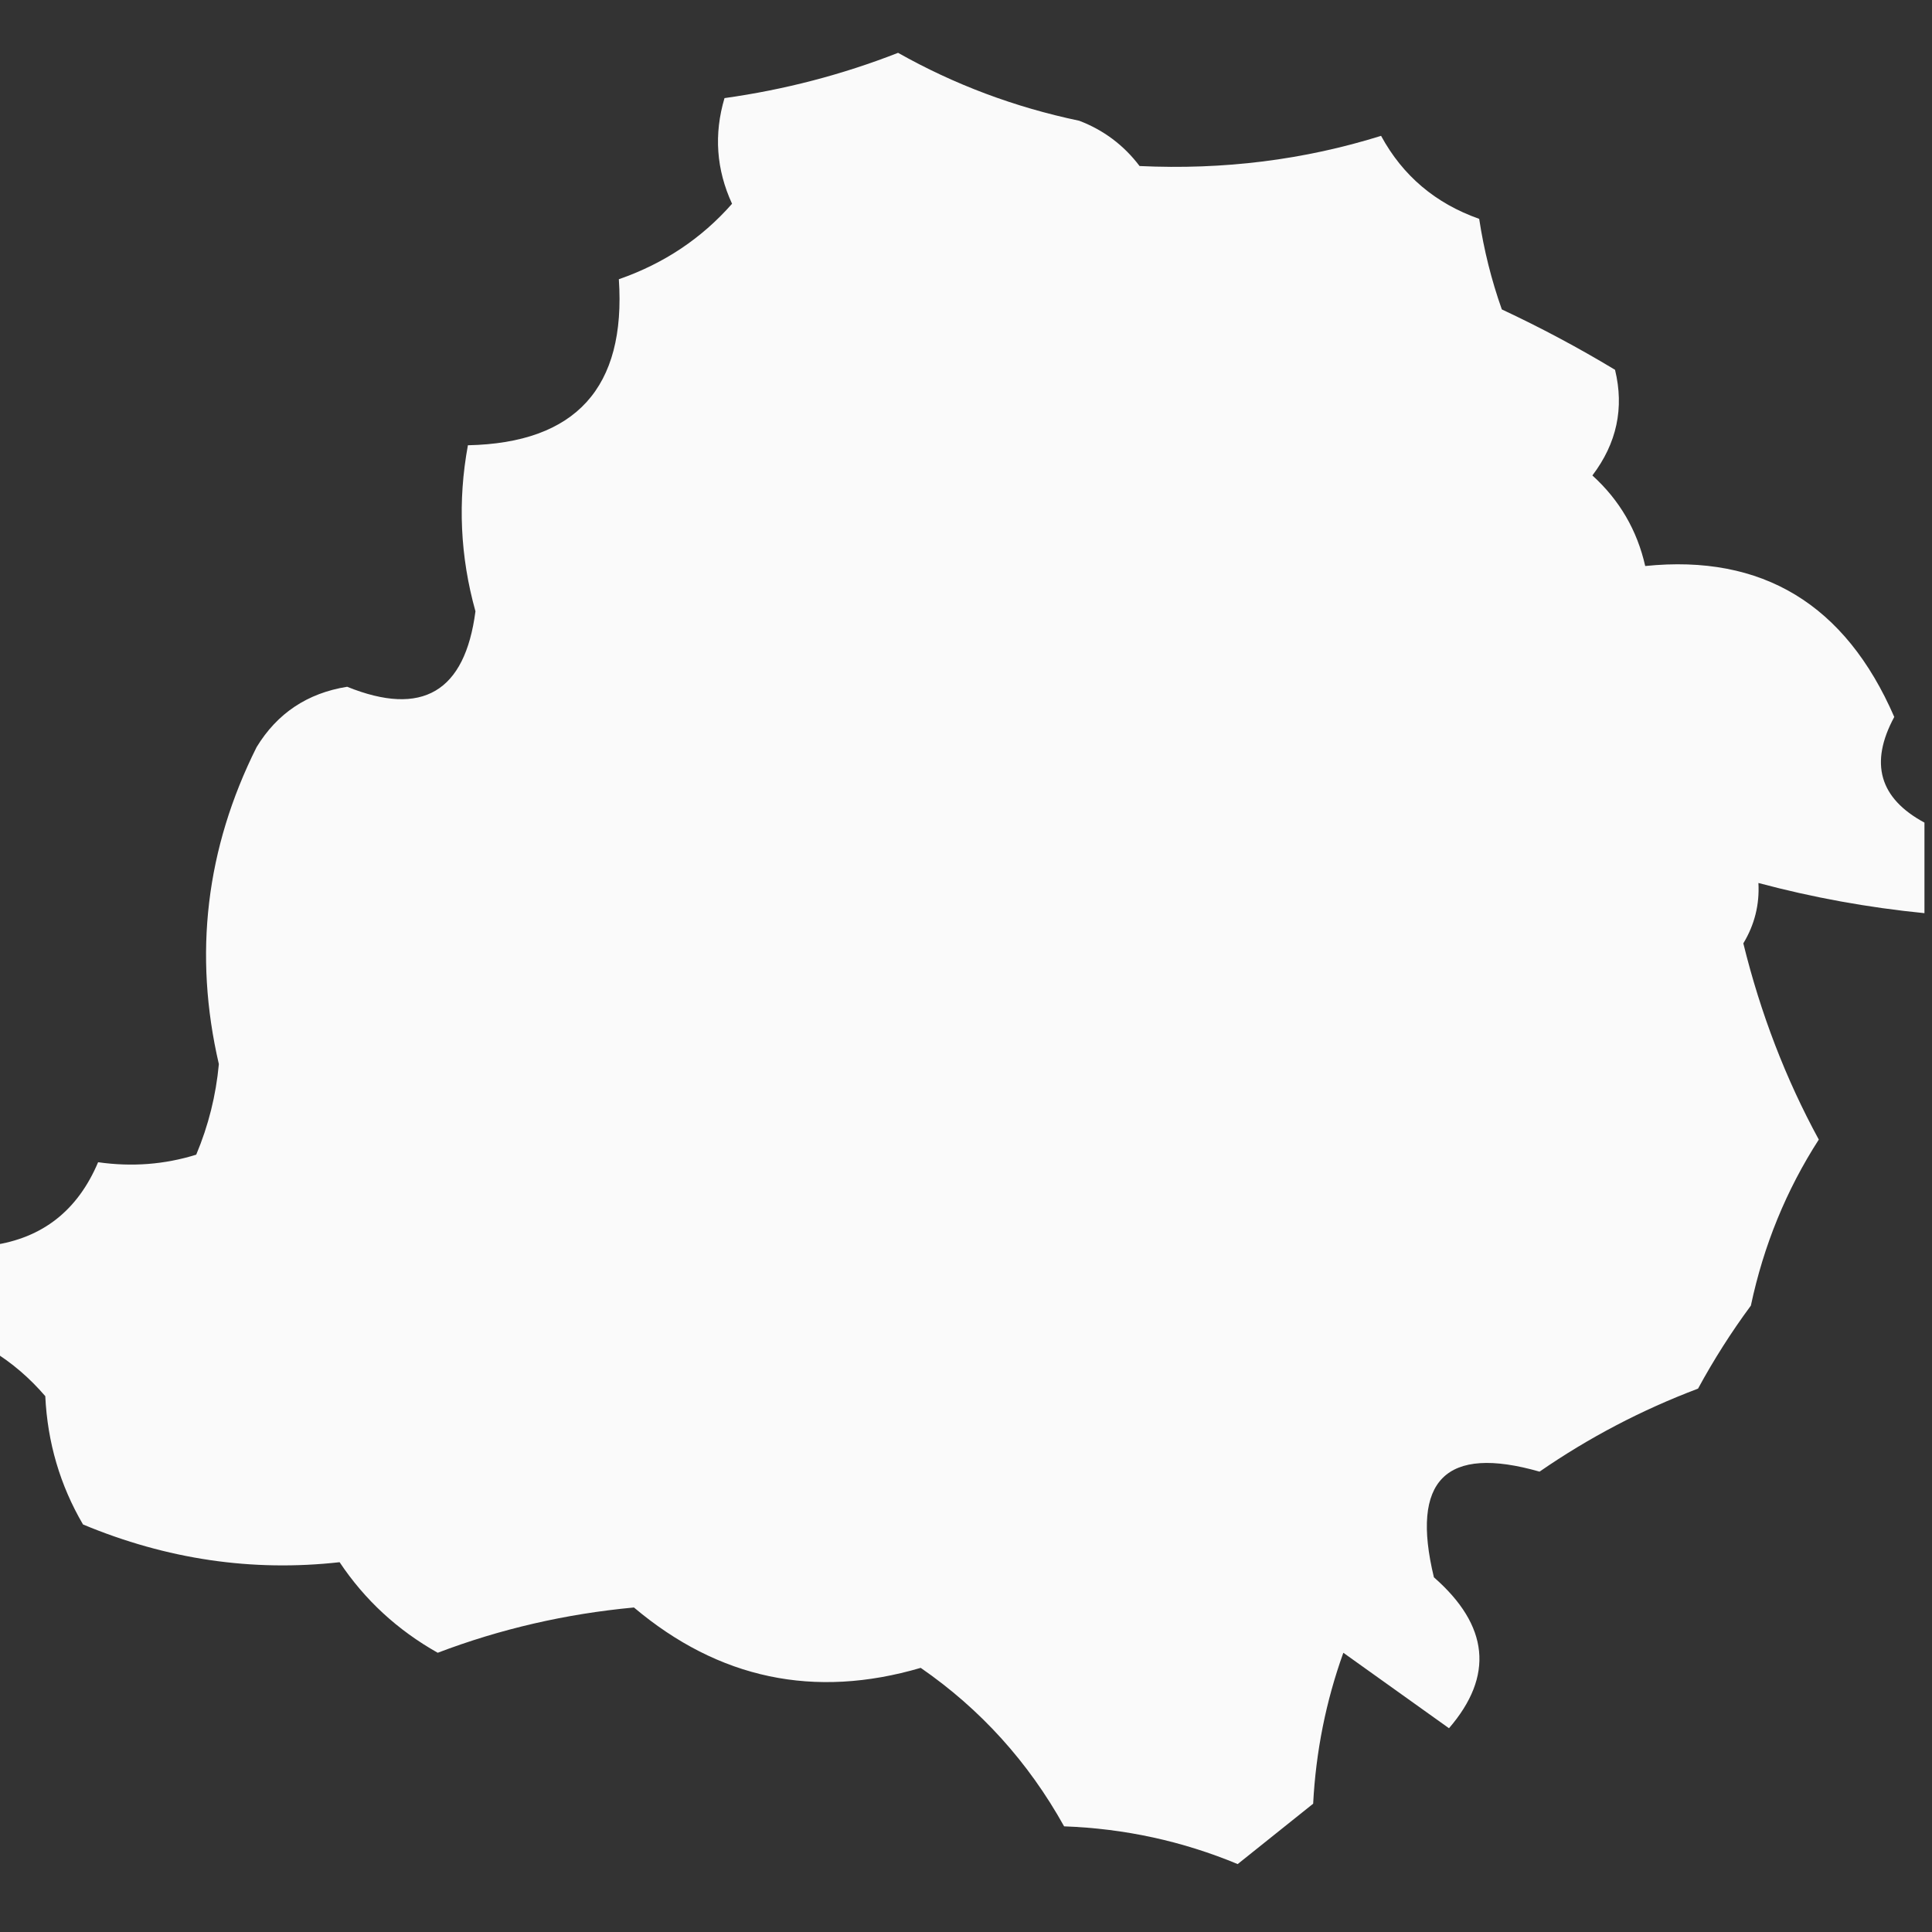 <svg xmlns="http://www.w3.org/2000/svg" xmlns:xlink="http://www.w3.org/1999/xlink" width="128px" height="128px" style="shape-rendering:geometricPrecision; text-rendering:geometricPrecision; image-rendering:optimizeQuality; fill-rule:evenodd; clip-rule:evenodd"><rect width="100%" height="100%" fill="#333333" stroke="none"/><g><path style="opacity:0.979" fill="#fefefe" d="M 127.5,54.5 C 127.5,56.5 127.5,58.5 127.5,60.5C 123.767,60.13 120.101,59.463 116.5,58.5C 116.579,59.931 116.246,61.264 115.5,62.5C 116.642,67.145 118.309,71.479 120.5,75.5C 118.345,78.847 116.845,82.514 116,86.5C 114.708,88.249 113.542,90.082 112.5,92C 108.761,93.413 105.261,95.247 102,97.5C 95.777,95.723 93.443,98.056 95,104.5C 98.655,107.701 98.988,111.034 96,114.5C 93.667,112.833 91.333,111.167 89,109.5C 87.847,112.711 87.18,116.044 87,119.5C 85.341,120.831 83.674,122.165 82,123.5C 78.338,121.978 74.505,121.145 70.5,121C 68.128,116.737 64.961,113.237 61,110.5C 53.951,112.569 47.618,111.235 42,106.5C 37.48,106.922 33.147,107.922 29,109.5C 26.33,107.995 24.164,105.995 22.5,103.5C 16.715,104.147 11.048,103.314 5.5,101C 3.98,98.404 3.147,95.571 3,92.5C 1.961,91.29 0.794,90.29 -0.5,89.5C -0.5,87.167 -0.5,84.833 -0.5,82.5C 2.815,82.028 5.149,80.195 6.5,77C 8.743,77.319 10.909,77.152 13,76.5C 13.808,74.577 14.308,72.577 14.5,70.5C 12.81,63.215 13.643,56.215 17,49.5C 18.366,47.256 20.366,45.922 23,45.5C 27.972,47.51 30.805,45.843 31.5,40.5C 30.485,36.869 30.319,33.202 31,29.5C 38.148,29.35 41.482,25.683 41,18.5C 43.981,17.464 46.481,15.798 48.5,13.5C 47.456,11.232 47.289,8.899 48,6.5C 51.975,5.944 55.808,4.944 59.5,3.5C 63.226,5.603 67.226,7.103 71.5,8C 73.116,8.615 74.45,9.615 75.5,11C 81.064,11.262 86.397,10.595 91.5,9C 92.936,11.643 95.103,13.477 98,14.5C 98.311,16.556 98.811,18.556 99.5,20.5C 102.07,21.702 104.57,23.035 107,24.5C 107.617,27.035 107.117,29.368 105.5,31.5C 107.297,33.131 108.464,35.131 109,37.5C 116.762,36.706 122.262,40.04 125.5,47.5C 123.846,50.558 124.513,52.892 127.5,54.5 Z"></path></g></svg>
